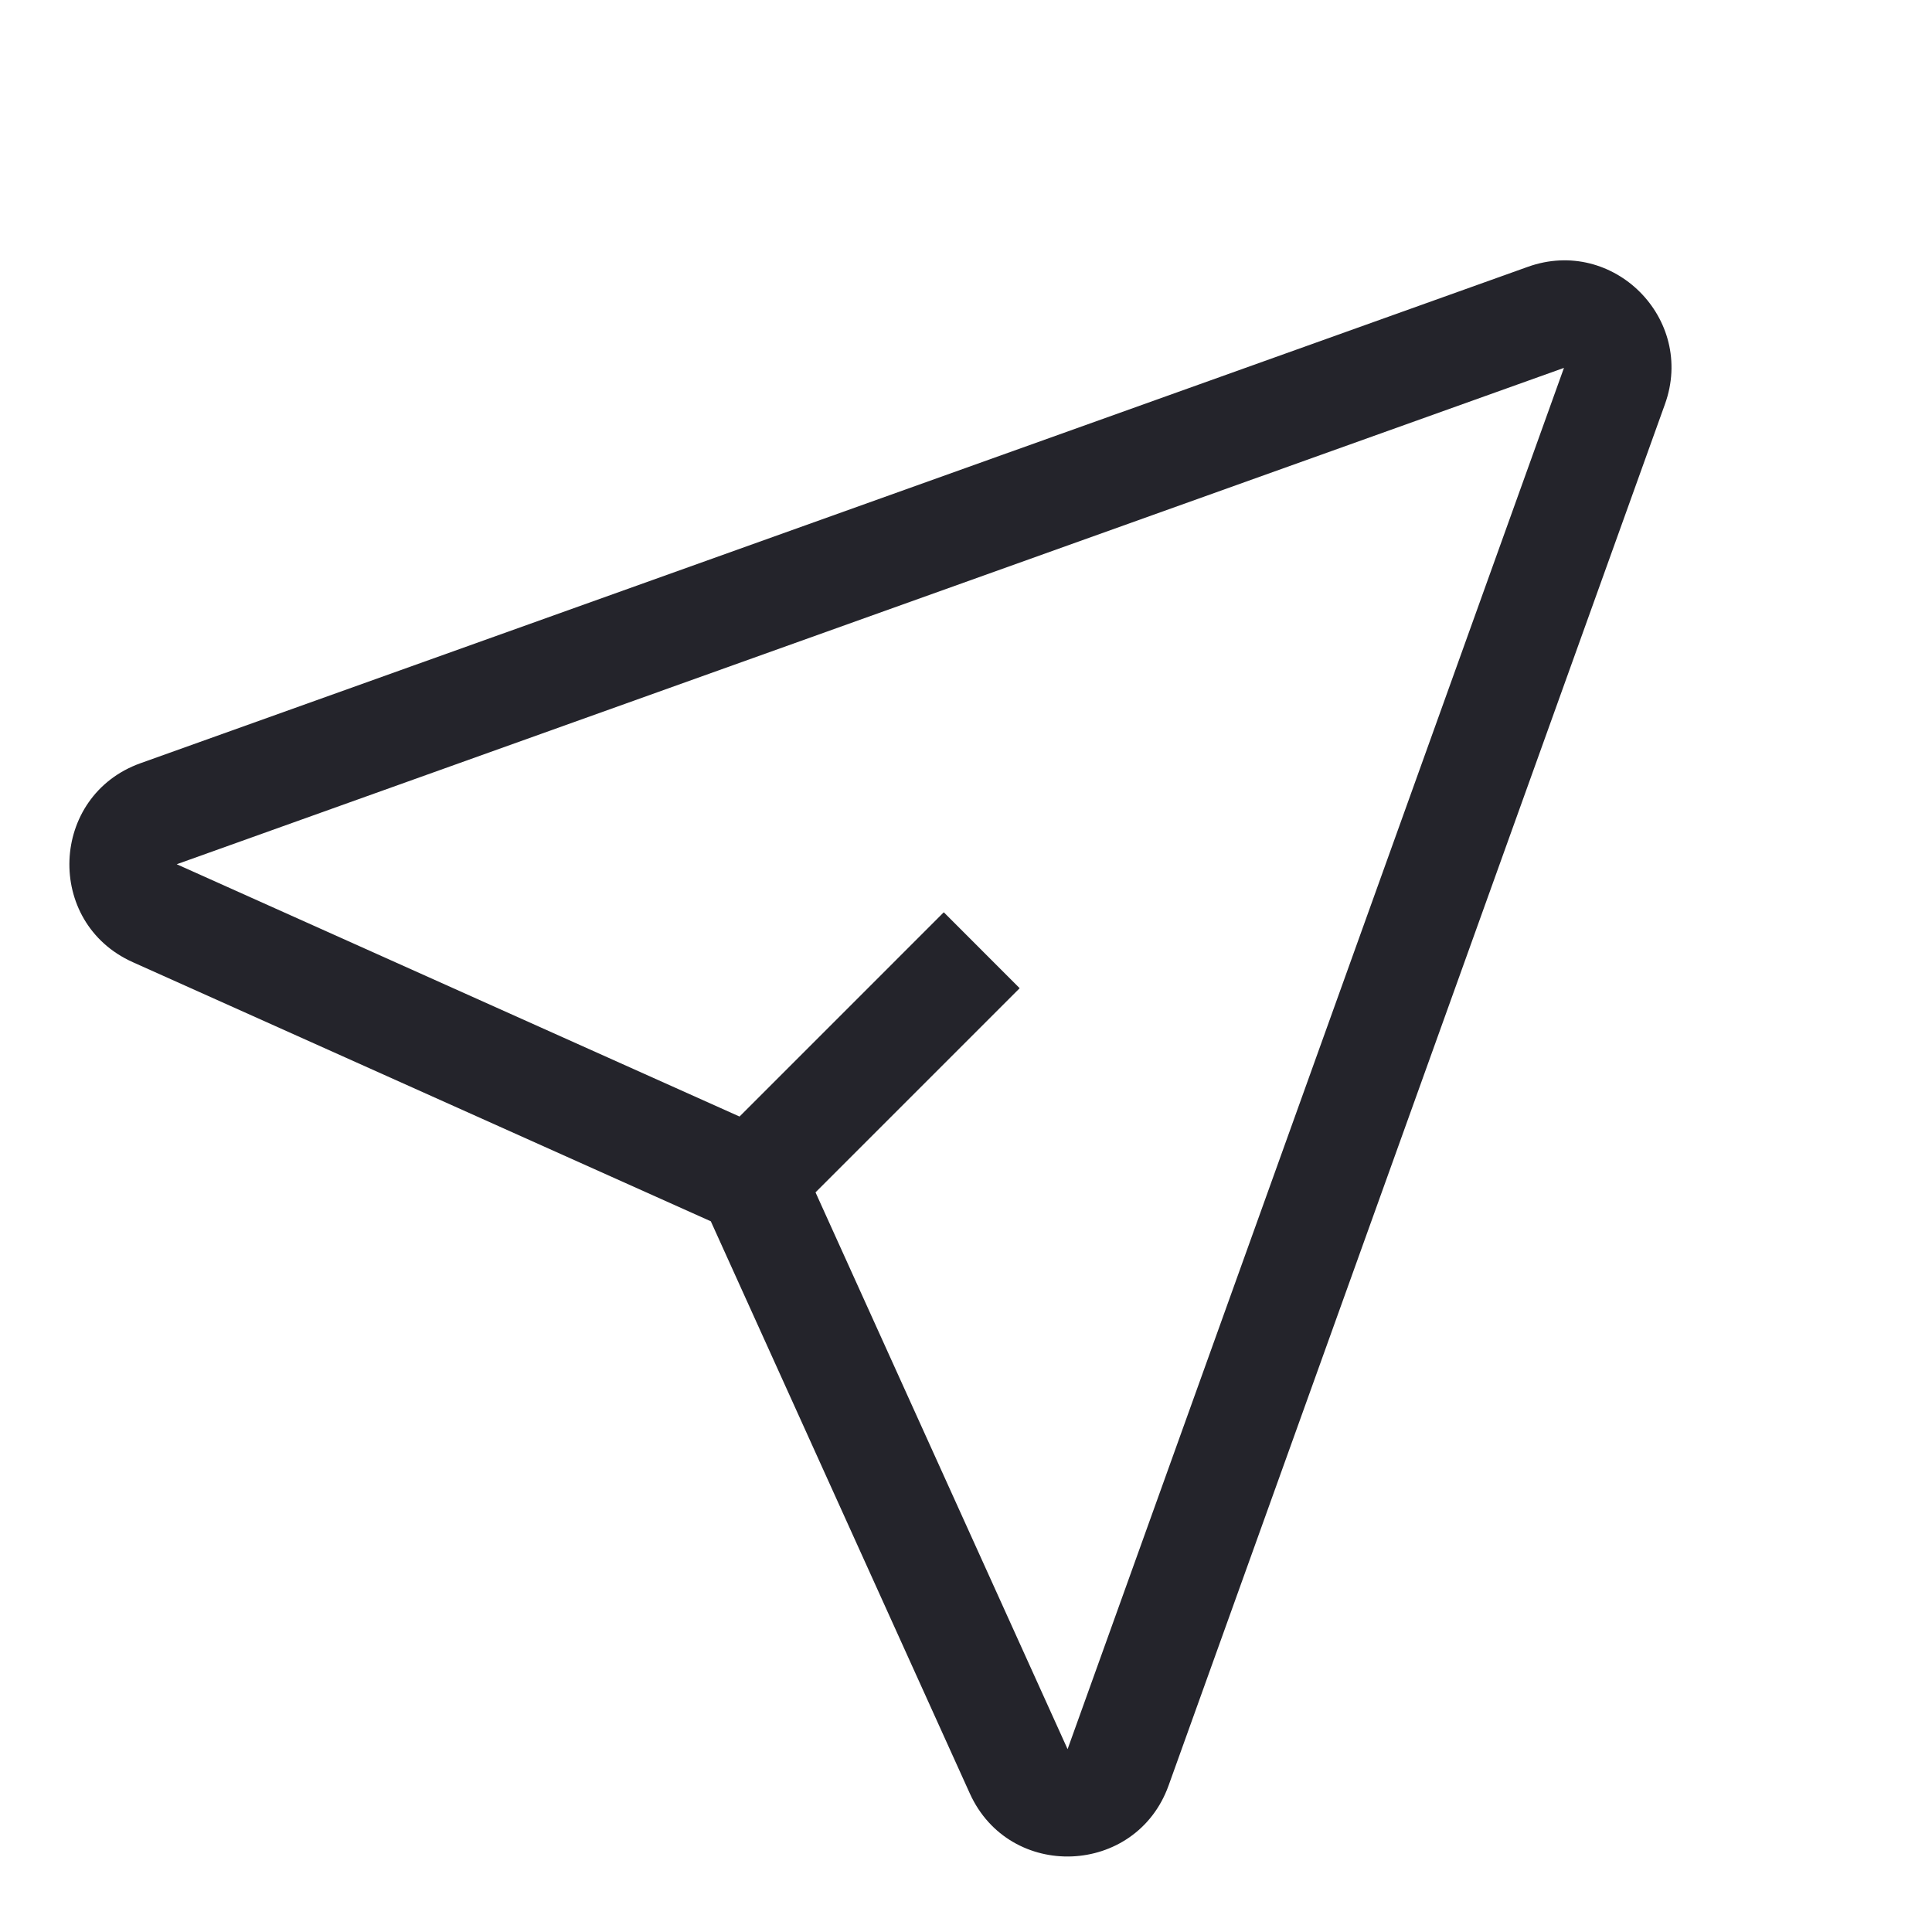 <svg width="36" height="36" viewBox="0 0 36 36" fill="none" xmlns="http://www.w3.org/2000/svg">
<path fill-rule="evenodd" clip-rule="evenodd" d="M28.469 4.972C30.06 4.402 31.596 5.941 31.024 7.531L21.775 33.27C21.168 34.96 18.812 35.055 18.071 33.418L13.245 22.757L2.475 17.929C0.831 17.192 0.923 14.828 2.619 14.221L28.469 4.972ZM15.196 22.218L19.893 32.593L29.142 6.855L3.293 16.104L13.78 20.805L17.586 16.999L19 18.414L15.196 22.218Z" fill="#24242B"/>
</svg>
